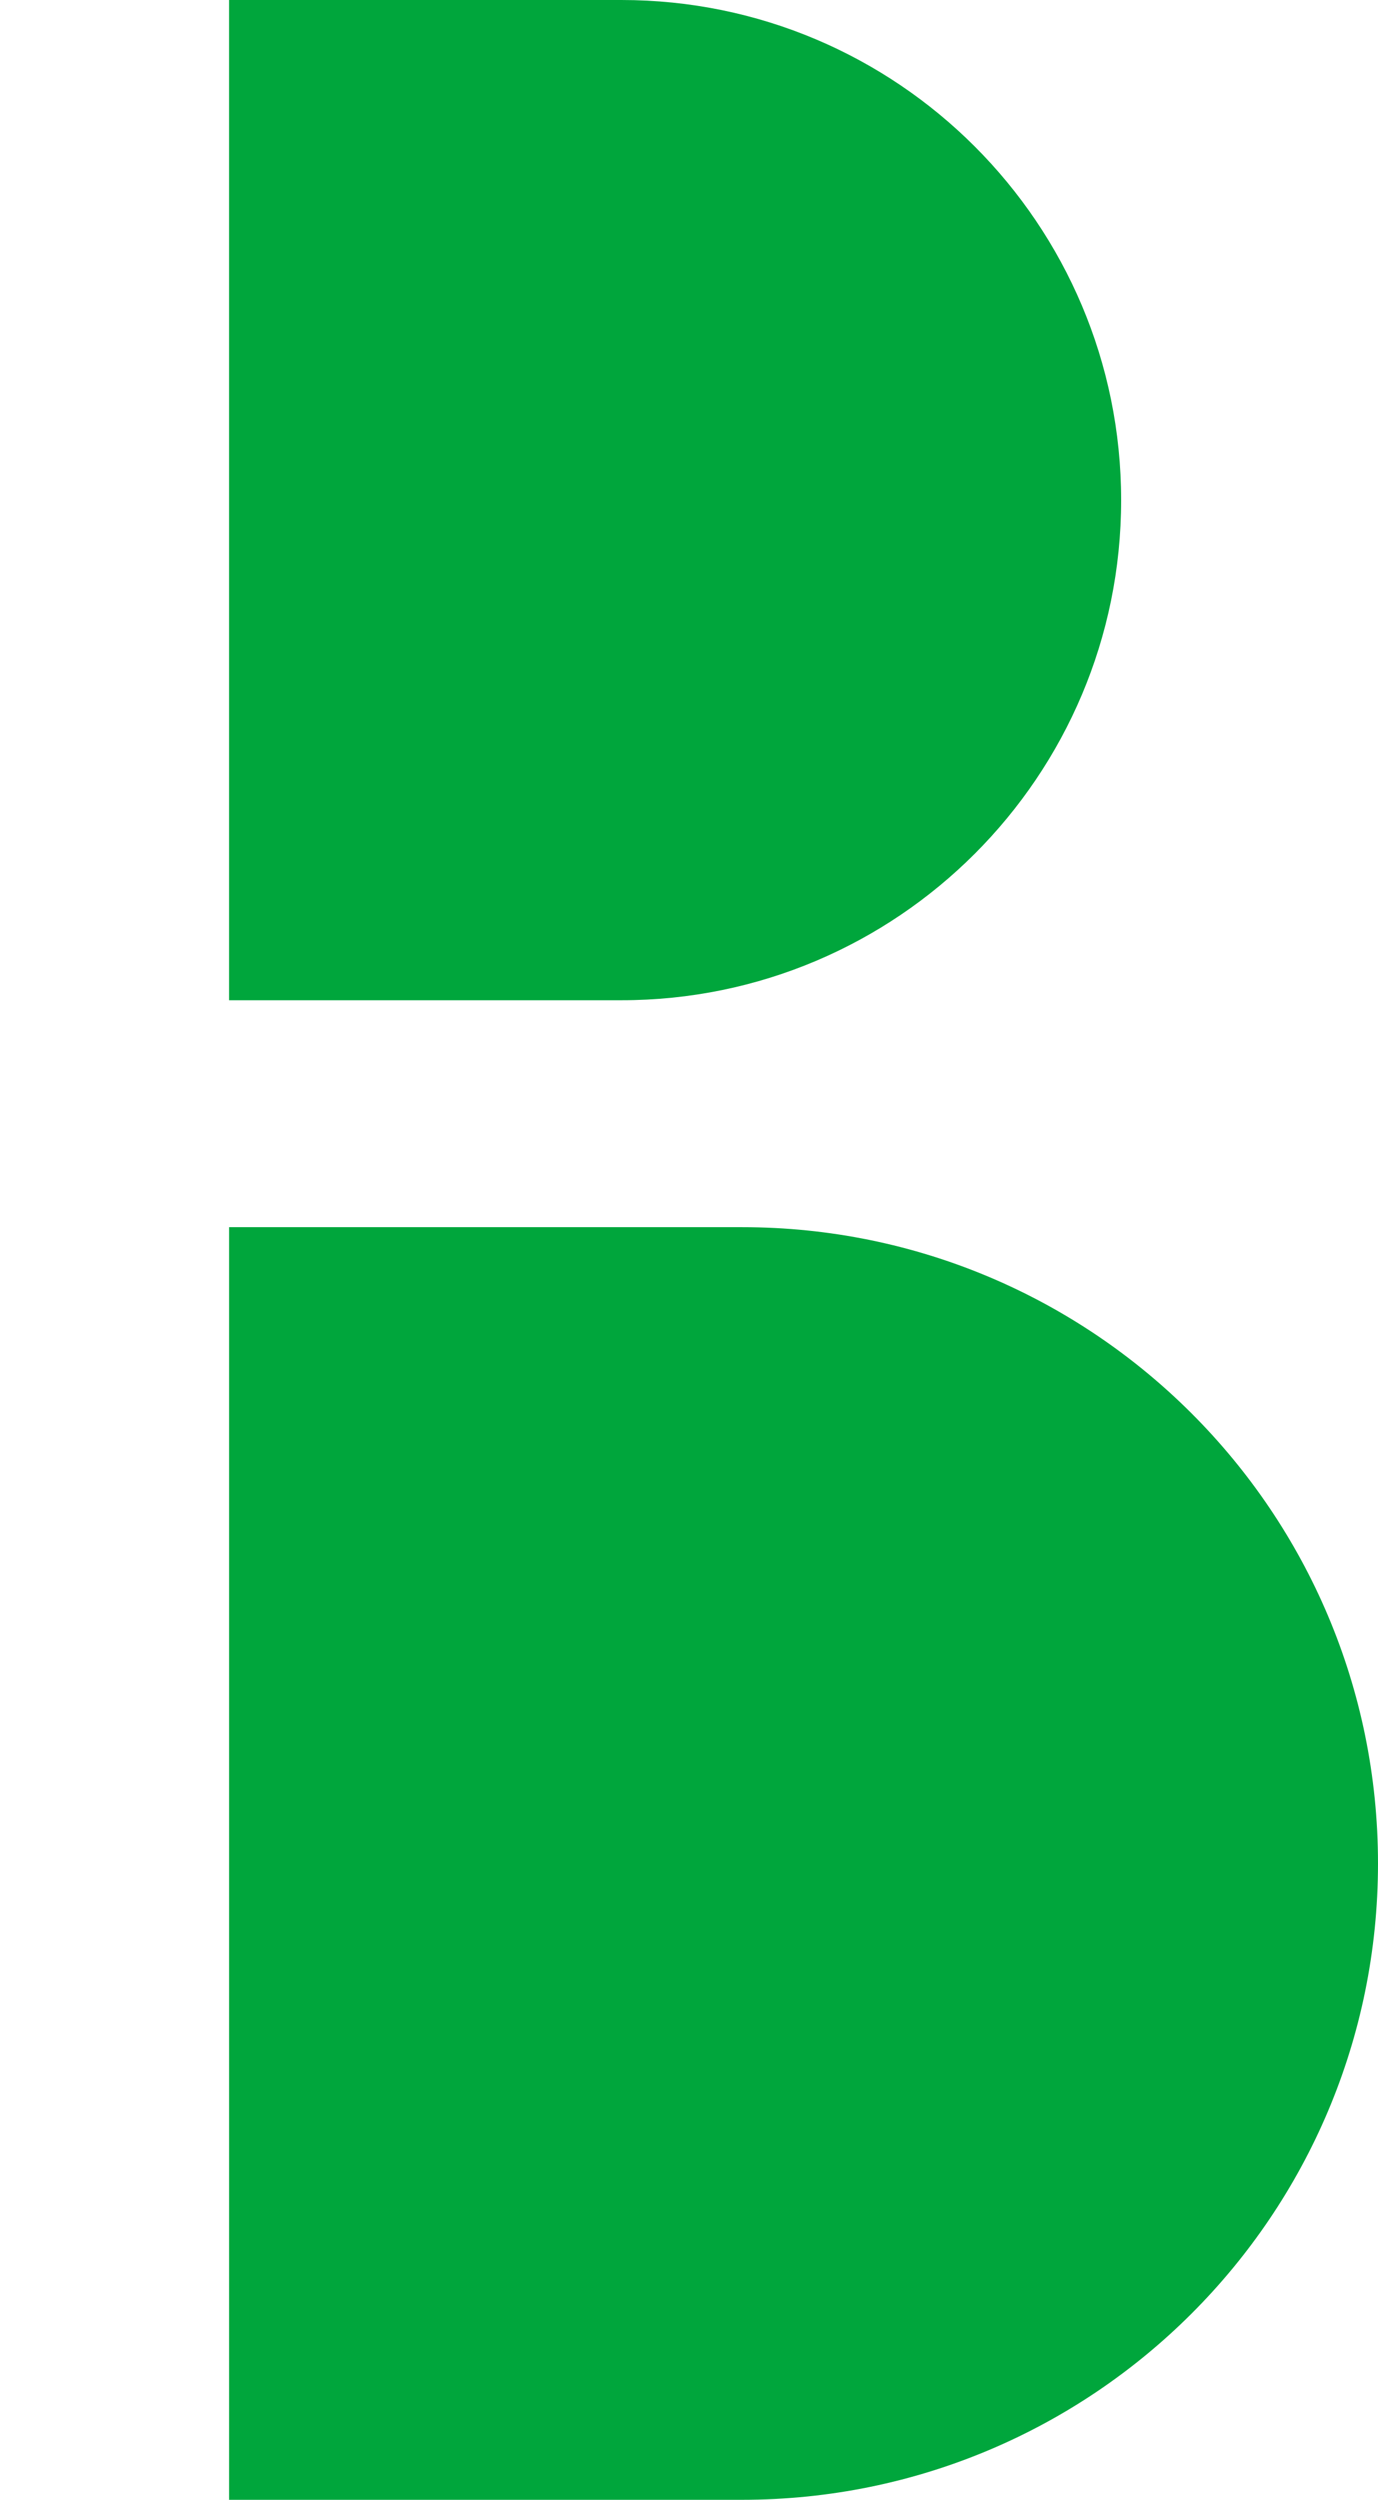 <?xml version="1.0" encoding="UTF-8"?>
<svg id="_レイヤー_1" data-name="レイヤー 1" xmlns="http://www.w3.org/2000/svg" width="67.633" height="122.624" viewBox="0 0 67.633 122.624">
  <defs>
    <style>
      .cls-1 {
        fill: #00a63c;
      }
    </style>
  </defs>
  <path class="cls-1" d="M30.494,0H11.243v49.065h19.251c13.549,0,24.532-10.983,24.532-24.532S44.043,0,30.494,0Z"/>
  <path class="cls-1" d="M36.419,60.196H11.244v62.427h25.175c17.239,0,31.214-13.975,31.214-31.214s-13.975-31.213-31.214-31.213Z"/>
</svg>